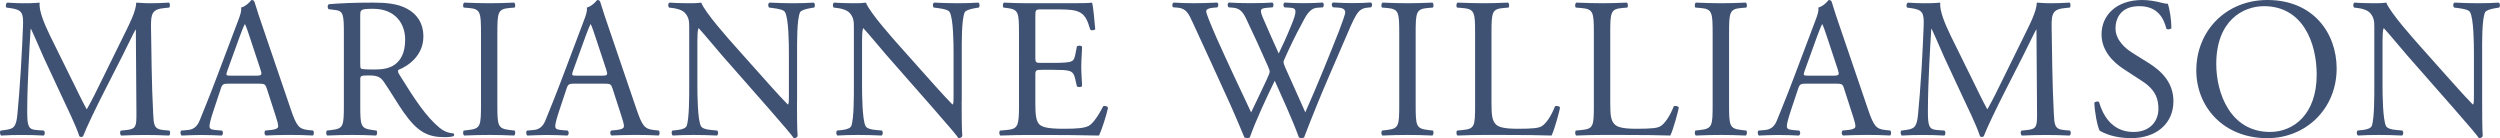 <?xml version="1.0" encoding="UTF-8"?>
<svg id="Layer_2" xmlns="http://www.w3.org/2000/svg" viewBox="0 0 814.05 44.98">
  <defs>
    <style>
      .cls-1 {
        fill: #405274;
        stroke-width: 0px;
      }
    </style>
  </defs>
  <g id="Layer_1-2" data-name="Layer_1">
    <g>
      <path class="cls-1" d="M23.7,26.59c1.5,3.05,2.92,6.04,4.48,8.91h.13c1.75-3.06,3.38-6.44,5-9.75l6.11-12.42c2.92-5.92,4.81-9.49,4.94-12.48,2.21.2,3.58.2,4.88.2,1.62,0,3.77-.07,5.79-.2.39.26.39,1.37.06,1.62l-1.37.13c-4.1.39-4.61,1.63-4.55,6.18.13,6.89.19,18.92.71,28.28.19,3.25.13,5,3.19,5.27l2.08.19c.39.39.33,1.37-.13,1.62-2.67-.13-5.33-.19-7.67-.19s-5.2.06-7.87.19c-.46-.32-.52-1.23-.13-1.62l1.88-.19c3.19-.33,3.19-1.37,3.19-5.53l-.19-27.11h-.13c-.46.72-2.93,5.92-4.23,8.45l-5.79,11.38c-2.93,5.72-5.85,11.83-7.02,14.82-.13.19-.39.26-.65.26-.13,0-.46-.06-.58-.26-1.1-3.45-4.23-9.82-5.72-13l-5.85-12.55c-1.36-2.99-2.73-6.37-4.16-9.36h-.13c-.26,4.03-.46,7.8-.65,11.57-.19,3.97-.46,9.75-.46,15.28,0,4.81.39,5.85,2.93,6.05l2.47.19c.46.39.39,1.43-.06,1.62-2.21-.13-4.75-.19-7.22-.19-2.08,0-4.42.06-6.63.19-.39-.32-.52-1.3-.13-1.62l1.43-.19c2.73-.39,3.64-.78,4.03-5.33.39-4.29.71-7.87,1.1-14.3.33-5.4.58-10.92.72-14.5.13-4.1-.39-5.07-4.36-5.59l-1.04-.13c-.33-.39-.26-1.36.26-1.62,1.95.13,3.51.2,5.14.2,1.49,0,3.25,0,5.4-.2-.26,2.54,1.36,6.57,3.38,10.73l7.41,15.02Z"/>
      <path class="cls-1" d="M86.88,28.86c-.46-1.43-.72-1.62-2.67-1.62h-9.82c-1.62,0-2.02.19-2.47,1.56l-2.27,6.83c-.98,2.93-1.43,4.68-1.43,5.4,0,.78.33,1.17,1.89,1.3l2.15.19c.46.33.46,1.37-.13,1.62-1.69-.13-3.71-.13-6.76-.19-2.15,0-4.48.13-6.24.19-.39-.26-.52-1.3-.13-1.62l2.15-.19c1.56-.13,2.99-.85,3.9-3.19,1.17-2.99,2.99-7.22,5.72-14.5l6.63-17.55c.91-2.34,1.3-3.58,1.1-4.62,1.56-.46,2.67-1.62,3.38-2.47.39,0,.85.13.98.58.85,2.86,1.89,5.85,2.86,8.71l8.91,26.13c1.88,5.59,2.73,6.56,5.52,6.89l1.76.19c.46.33.32,1.37,0,1.62-2.67-.13-4.94-.19-7.87-.19-3.12,0-5.59.13-7.48.19-.52-.26-.58-1.3-.13-1.62l1.89-.19c1.36-.13,2.27-.52,2.27-1.17,0-.72-.33-1.89-.85-3.45l-2.86-8.84ZM74.01,23.08c-.52,1.5-.46,1.56,1.37,1.56h8c1.89,0,2.02-.26,1.43-2.02l-3.51-10.6c-.52-1.56-1.1-3.32-1.5-4.1h-.13c-.19.32-.85,1.88-1.56,3.83l-4.1,11.31Z"/>
      <path class="cls-1" d="M111.97,10.85c0-6.18-.19-7.28-2.86-7.6l-2.08-.26c-.45-.32-.45-1.36.07-1.62,3.64-.32,8.12-.52,14.5-.52,4.03,0,7.87.33,10.86,1.95,3.12,1.62,5.4,4.55,5.4,9.1,0,6.18-4.88,9.56-8.13,10.86-.32.39,0,1.04.33,1.56,5.2,8.39,8.65,13.59,13.07,17.29,1.1.97,2.73,1.69,4.48,1.82.33.13.39.65.07.91-.58.19-1.62.32-2.86.32-5.53,0-8.84-1.62-13.46-8.19-1.69-2.41-4.35-6.89-6.37-9.82-.98-1.43-2.02-2.08-4.62-2.08-2.93,0-3.06.06-3.06,1.43v8.19c0,6.83.13,7.61,3.9,8.13l1.36.19c.39.33.26,1.43-.13,1.62-2.93-.13-5.14-.19-7.74-.19-2.73,0-5.07.06-8.12.19-.39-.19-.52-1.17-.13-1.62l1.62-.19c3.77-.46,3.9-1.3,3.9-8.13V10.85ZM117.3,20.15c0,1.17,0,1.89.2,2.15.19.2,1.17.33,4.48.33,2.34,0,4.81-.26,6.7-1.69,1.76-1.37,3.25-3.64,3.25-8.06,0-5.14-3.19-10.01-10.4-10.01-4.03,0-4.23.26-4.23,2.08v15.21Z"/>
      <path class="cls-1" d="M156.62,10.92c0-6.89-.13-8-3.97-8.32l-1.62-.13c-.39-.26-.26-1.43.13-1.62,3.25.13,5.46.2,8.19.2s4.81-.07,8.06-.2c.39.2.52,1.37.13,1.62l-1.62.13c-3.84.33-3.97,1.43-3.97,8.32v23.14c0,6.89.13,7.8,3.97,8.26l1.62.19c.39.26.26,1.43-.13,1.62-3.25-.13-5.46-.19-8.06-.19-2.73,0-4.94.06-8.19.19-.39-.19-.52-1.23-.13-1.62l1.62-.19c3.84-.46,3.97-1.37,3.97-8.26V10.92Z"/>
      <path class="cls-1" d="M199.46,28.86c-.46-1.43-.72-1.62-2.67-1.62h-9.82c-1.62,0-2.02.19-2.47,1.56l-2.27,6.83c-.98,2.93-1.43,4.68-1.43,5.4,0,.78.33,1.17,1.89,1.3l2.15.19c.46.33.46,1.37-.13,1.62-1.69-.13-3.71-.13-6.76-.19-2.15,0-4.48.13-6.24.19-.39-.26-.52-1.3-.13-1.62l2.15-.19c1.56-.13,2.99-.85,3.9-3.19,1.17-2.99,2.99-7.22,5.72-14.5l6.63-17.55c.91-2.34,1.3-3.58,1.1-4.62,1.56-.46,2.67-1.62,3.38-2.47.39,0,.85.13.98.58.85,2.86,1.89,5.85,2.86,8.71l8.91,26.13c1.88,5.59,2.73,6.56,5.52,6.89l1.76.19c.46.33.32,1.37,0,1.62-2.67-.13-4.94-.19-7.87-.19-3.12,0-5.59.13-7.48.19-.52-.26-.58-1.3-.13-1.62l1.89-.19c1.36-.13,2.27-.52,2.27-1.17,0-.72-.33-1.89-.85-3.45l-2.86-8.84ZM186.59,23.08c-.52,1.5-.46,1.56,1.37,1.56h8c1.89,0,2.02-.26,1.43-2.02l-3.51-10.6c-.52-1.56-1.1-3.32-1.5-4.1h-.13c-.19.32-.85,1.88-1.56,3.83l-4.1,11.31Z"/>
      <path class="cls-1" d="M259.52,32.89c0,1.95,0,9.69.2,11.38-.13.39-.52.71-1.24.71-.78-1.1-2.67-3.38-8.32-9.82l-15.08-17.16c-1.75-2.02-6.18-7.35-7.54-8.78h-.13c-.26.78-.33,2.28-.33,4.23v14.17c0,3.05.06,11.51,1.17,13.46.39.72,1.69,1.11,3.32,1.24l2.01.19c.39.52.33,1.3-.13,1.62-2.92-.13-5.2-.19-7.61-.19-2.73,0-4.48.06-6.76.19-.46-.32-.52-1.23-.13-1.62l1.76-.19c1.5-.2,2.54-.58,2.86-1.3.91-2.34.85-10.27.85-13.39V8.84c0-1.82-.06-3.19-1.43-4.68-.91-.91-2.47-1.37-4.03-1.56l-1.1-.13c-.39-.39-.39-1.36.13-1.62,2.73.2,6.18.2,7.35.2,1.04,0,2.15-.07,2.99-.2,1.3,3.32,8.97,11.9,11.12,14.3l6.31,7.08c4.48,5.01,7.67,8.65,10.73,11.77h.13c.26-.33.26-1.37.26-2.73v-13.91c0-3.06-.06-11.51-1.3-13.46-.39-.58-1.43-.98-4.03-1.3l-1.1-.13c-.46-.39-.39-1.43.13-1.62,2.99.13,5.2.2,7.67.2,2.79,0,4.48-.07,6.7-.2.52.33.52,1.24.13,1.62l-.91.13c-2.08.33-3.38.85-3.64,1.37-1.1,2.34-.98,10.4-.98,13.39v15.54Z"/>
      <path class="cls-1" d="M313.14,32.89c0,1.95,0,9.69.2,11.38-.13.39-.52.71-1.24.71-.78-1.1-2.67-3.38-8.32-9.82l-15.08-17.16c-1.75-2.02-6.18-7.35-7.54-8.78h-.13c-.26.78-.33,2.28-.33,4.23v14.17c0,3.05.06,11.51,1.17,13.46.39.72,1.69,1.11,3.32,1.24l2.01.19c.39.52.33,1.3-.13,1.62-2.92-.13-5.2-.19-7.61-.19-2.73,0-4.48.06-6.76.19-.46-.32-.52-1.23-.13-1.62l1.76-.19c1.5-.2,2.54-.58,2.86-1.3.91-2.34.85-10.27.85-13.39V8.84c0-1.82-.06-3.19-1.43-4.68-.91-.91-2.47-1.37-4.03-1.56l-1.1-.13c-.39-.39-.39-1.36.13-1.62,2.73.2,6.18.2,7.35.2,1.04,0,2.15-.07,2.99-.2,1.3,3.32,8.97,11.9,11.12,14.3l6.31,7.08c4.48,5.01,7.67,8.65,10.73,11.77h.13c.26-.33.26-1.37.26-2.73v-13.91c0-3.06-.06-11.51-1.3-13.46-.39-.58-1.43-.98-4.03-1.3l-1.1-.13c-.46-.39-.39-1.43.13-1.62,2.99.13,5.2.2,7.67.2,2.79,0,4.48-.07,6.7-.2.52.33.52,1.24.13,1.62l-.91.13c-2.08.33-3.38.85-3.64,1.37-1.1,2.34-.98,10.4-.98,13.39v15.54Z"/>
      <path class="cls-1" d="M331.8,10.79c0-6.76-.13-7.74-3.97-8.19l-1.04-.13c-.39-.26-.26-1.43.13-1.62,2.79.13,5,.2,7.67.2h12.22c4.16,0,8,0,8.78-.2.39,1.1.78,5.79,1.04,8.65-.26.39-1.3.52-1.62.13-.98-3.06-1.56-5.33-4.94-6.18-1.36-.32-3.44-.39-6.31-.39h-4.68c-1.95,0-1.95.13-1.95,2.6v13c0,1.82.2,1.82,2.15,1.82h3.77c2.73,0,4.75-.13,5.52-.39.78-.26,1.24-.65,1.56-2.27l.52-2.67c.33-.39,1.43-.39,1.69.06,0,1.56-.26,4.1-.26,6.56,0,2.34.26,4.81.26,6.24-.26.46-1.36.46-1.69.07l-.58-2.54c-.26-1.17-.71-2.15-2.02-2.47-.91-.26-2.47-.33-5-.33h-3.77c-1.95,0-2.15.06-2.15,1.76v9.17c0,3.45.2,5.66,1.24,6.76.78.78,2.15,1.5,7.87,1.5,5,0,6.89-.26,8.32-.98,1.17-.65,2.92-2.92,4.62-6.31.45-.32,1.36-.13,1.62.46-.46,2.27-2.08,7.28-2.93,9.04-5.85-.13-11.64-.19-17.42-.19h-5.85c-2.79,0-5,.06-8.84.19-.39-.19-.52-1.23-.13-1.62l2.15-.19c3.71-.33,4.03-1.3,4.03-8.13V10.79Z"/>
      <path class="cls-1" d="M381.98,2.4c-.39-.39-.33-1.3.19-1.56,1.75.13,4.68.2,6.7.2,1.82,0,5.14-.07,7.41-.2.58.2.52,1.1.13,1.56l-1.5.13c-1.36.13-2.15.52-2.15,1.1,0,.78,1.37,4.1,3.38,8.71,3.64,8.13,7.48,16.25,11.25,24.25,1.56-3.25,3.32-6.89,5.01-10.53.58-1.24,1.04-2.34,1.04-2.67s-.19-.91-.52-1.69c-2.27-5.2-4.68-10.4-7.15-15.6-.97-2.02-1.95-3.38-4.16-3.58l-1.56-.13c-.45-.52-.39-1.3.13-1.56,1.88.13,4.35.2,6.96.2,3.25,0,5.66-.07,7.15-.2.46.2.52,1.04.13,1.56l-1.69.13c-2.54.2-2.6.65-1.37,3.58,1.37,3.19,3.19,7.28,5.01,11.31,1.23-2.54,2.4-5.01,3.83-8.52,2.34-5.53,2.02-6.24-.06-6.37l-1.95-.13c-.46-.65-.32-1.36.13-1.56,1.76.13,3.71.2,6.11.2,2.15,0,4.75-.07,6.24-.2.46.2.52,1.04.13,1.56l-1.88.13c-2.73.2-3.9,3.12-5.33,5.79-1.37,2.4-4.1,8.06-5.07,10.33-.33.65-.58,1.3-.58,1.56s.13.78.46,1.56c2.21,5.01,4.48,9.88,6.63,14.82,2.01-4.55,3.96-9.1,5.85-13.72,1.3-3.12,4.75-11.77,5.2-12.94.84-2.34,1.95-5.14,1.95-5.92,0-.91-.78-1.43-2.14-1.5l-1.88-.13c-.52-.58-.46-1.3.06-1.56,2.47.13,4.22.2,6.24.2,2.47,0,4.36-.07,6.04-.2.52.2.58,1.04.13,1.56l-1.24.13c-3.25.33-3.83,2.28-7.73,11.31l-4.75,10.99c-2.86,6.63-5.46,13-8.12,19.96-.2.13-.46.19-.78.19s-.65-.06-.91-.19c-2.08-5.79-5.85-13.91-7.87-18.46-2.34,4.75-6.24,13.07-8.12,18.46-.2.13-.46.19-.78.19s-.65-.06-.98-.19c-1.1-2.73-3.64-8.58-4.48-10.47-4.16-9.04-8.19-18.07-12.42-27.11-1.24-2.67-2.02-4.42-4.75-4.68l-1.56-.13Z"/>
      <path class="cls-1" d="M455.62,10.92c0-6.89-.13-8-3.96-8.32l-1.62-.13c-.39-.26-.26-1.43.13-1.62,3.25.13,5.46.2,8.19.2s4.81-.07,8.06-.2c.39.2.52,1.37.13,1.62l-1.62.13c-3.83.33-3.96,1.43-3.96,8.32v23.14c0,6.89.13,7.8,3.96,8.26l1.62.19c.39.26.26,1.43-.13,1.62-3.25-.13-5.46-.19-8.06-.19-2.73,0-4.94.06-8.19.19-.39-.19-.52-1.23-.13-1.62l1.62-.19c3.83-.46,3.96-1.37,3.96-8.26V10.92Z"/>
      <path class="cls-1" d="M480.32,10.79c0-6.83-.13-7.87-4.23-8.19l-1.62-.13c-.39-.26-.26-1.43.13-1.62,3.64.13,5.85.2,8.45.2s4.75-.07,8-.2c.39.2.52,1.37.13,1.62l-1.56.13c-3.83.33-3.96,1.37-3.96,8.19v22.62c0,4.1.2,5.79,1.37,7.02.71.72,1.95,1.5,7.08,1.5,5.53,0,6.89-.26,7.93-.85,1.3-.78,2.99-3.12,4.29-6.44.39-.32,1.62-.06,1.62.39,0,.71-1.82,7.35-2.73,9.1-3.31-.13-9.49-.19-16.19-.19h-5.98c-2.73,0-4.81.06-8.45.19-.39-.19-.52-1.23-.13-1.62l1.95-.19c3.77-.39,3.9-1.3,3.9-8.13V10.79Z"/>
      <path class="cls-1" d="M518.99,10.79c0-6.83-.13-7.87-4.23-8.19l-1.62-.13c-.39-.26-.26-1.43.13-1.62,3.64.13,5.85.2,8.45.2s4.75-.07,8-.2c.39.2.52,1.37.13,1.62l-1.56.13c-3.83.33-3.96,1.37-3.96,8.19v22.62c0,4.1.2,5.79,1.37,7.02.71.72,1.95,1.5,7.08,1.5,5.53,0,6.89-.26,7.93-.85,1.3-.78,2.99-3.12,4.29-6.44.39-.32,1.62-.06,1.62.39,0,.71-1.82,7.35-2.73,9.1-3.31-.13-9.49-.19-16.19-.19h-5.98c-2.73,0-4.81.06-8.45.19-.39-.19-.52-1.23-.13-1.62l1.95-.19c3.77-.39,3.9-1.3,3.9-8.13V10.79Z"/>
      <path class="cls-1" d="M557.67,10.92c0-6.89-.13-8-3.96-8.32l-1.62-.13c-.39-.26-.26-1.43.13-1.62,3.25.13,5.46.2,8.19.2s4.81-.07,8.06-.2c.39.2.52,1.37.13,1.62l-1.62.13c-3.83.33-3.96,1.43-3.96,8.32v23.14c0,6.89.13,7.8,3.96,8.26l1.62.19c.39.26.26,1.43-.13,1.62-3.25-.13-5.46-.19-8.06-.19-2.73,0-4.94.06-8.19.19-.39-.19-.52-1.23-.13-1.62l1.62-.19c3.83-.46,3.96-1.37,3.96-8.26V10.92Z"/>
      <path class="cls-1" d="M600.5,28.86c-.46-1.43-.71-1.62-2.67-1.62h-9.82c-1.62,0-2.01.19-2.47,1.56l-2.28,6.83c-.98,2.93-1.43,4.68-1.43,5.4,0,.78.32,1.17,1.88,1.3l2.14.19c.46.33.46,1.37-.13,1.62-1.69-.13-3.71-.13-6.76-.19-2.15,0-4.49.13-6.24.19-.39-.26-.52-1.3-.13-1.62l2.14-.19c1.56-.13,2.99-.85,3.9-3.19,1.17-2.99,2.99-7.22,5.72-14.5l6.63-17.55c.91-2.34,1.3-3.58,1.1-4.62,1.56-.46,2.67-1.62,3.38-2.47.39,0,.84.13.97.58.84,2.86,1.88,5.85,2.86,8.71l8.91,26.13c1.88,5.59,2.73,6.56,5.53,6.89l1.75.19c.46.33.33,1.37,0,1.62-2.67-.13-4.94-.19-7.87-.19-3.12,0-5.59.13-7.48.19-.52-.26-.58-1.3-.13-1.62l1.88-.19c1.37-.13,2.28-.52,2.28-1.17,0-.72-.33-1.89-.84-3.45l-2.86-8.84ZM587.63,23.08c-.52,1.5-.46,1.56,1.36,1.56h8c1.88,0,2.01-.26,1.43-2.02l-3.51-10.6c-.52-1.56-1.11-3.32-1.5-4.1h-.13c-.19.32-.84,1.88-1.56,3.83l-4.09,11.31Z"/>
      <path class="cls-1" d="M642.56,26.59c1.5,3.05,2.92,6.04,4.49,8.91h.13c1.75-3.06,3.38-6.44,5-9.75l6.11-12.42c2.92-5.92,4.81-9.49,4.94-12.48,2.21.2,3.58.2,4.88.2,1.62,0,3.77-.07,5.79-.2.39.26.39,1.37.06,1.62l-1.36.13c-4.1.39-4.62,1.63-4.55,6.18.13,6.89.2,18.92.72,28.28.19,3.25.13,5,3.18,5.27l2.08.19c.39.39.33,1.37-.13,1.62-2.67-.13-5.33-.19-7.67-.19s-5.2.06-7.87.19c-.46-.32-.52-1.23-.13-1.62l1.89-.19c3.18-.33,3.18-1.37,3.18-5.53l-.19-27.11h-.13c-.45.72-2.92,5.92-4.22,8.45l-5.79,11.38c-2.92,5.72-5.85,11.83-7.02,14.82-.13.19-.39.26-.65.26-.13,0-.46-.06-.58-.26-1.1-3.45-4.22-9.82-5.72-13l-5.85-12.55c-1.37-2.99-2.73-6.37-4.16-9.36h-.13c-.26,4.03-.46,7.8-.65,11.57-.19,3.97-.45,9.75-.45,15.28,0,4.81.39,5.85,2.92,6.05l2.47.19c.46.39.39,1.43-.06,1.62-2.21-.13-4.75-.19-7.22-.19-2.08,0-4.42.06-6.63.19-.39-.32-.52-1.3-.13-1.62l1.43-.19c2.73-.39,3.64-.78,4.03-5.33.39-4.29.71-7.87,1.11-14.3.32-5.4.58-10.92.71-14.5.13-4.1-.39-5.07-4.36-5.59l-1.04-.13c-.33-.39-.26-1.36.26-1.62,1.95.13,3.51.2,5.14.2,1.5,0,3.25,0,5.39-.2-.26,2.54,1.37,6.57,3.38,10.73l7.41,15.02Z"/>
      <path class="cls-1" d="M693.84,44.98c-5.46,0-8.91-1.69-10.14-2.41-.78-1.43-1.62-6.04-1.75-9.1.33-.46,1.3-.58,1.56-.19.97,3.31,3.64,9.69,11.18,9.69,5.46,0,8.13-3.58,8.13-7.48,0-2.86-.58-6.05-5.33-9.1l-6.17-4.03c-3.25-2.15-7.02-5.85-7.02-11.18,0-6.18,4.81-11.18,13.26-11.18,2.01,0,4.36.39,6.04.84.85.26,1.76.39,2.28.39.58,1.56,1.17,5.2,1.17,7.93-.26.39-1.3.58-1.62.2-.84-3.12-2.6-7.35-8.84-7.35s-7.74,4.23-7.74,7.22c0,3.77,3.12,6.5,5.53,8l5.2,3.25c4.1,2.54,8.13,6.31,8.13,12.48,0,7.15-5.4,12.03-13.85,12.03Z"/>
      <path class="cls-1" d="M715.16,22.95c0-13,9.75-22.95,23.14-22.95,15.02,0,22.56,10.85,22.56,22.3,0,13.13-10.01,22.69-22.56,22.69-14.43,0-23.14-10.34-23.14-22.04ZM754.36,24.31c0-10.73-4.75-22.3-17.16-22.3-6.76,0-15.54,4.62-15.54,18.85,0,9.62,4.68,22.1,17.49,22.1,7.8,0,15.21-5.85,15.21-18.66Z"/>
      <path class="cls-1" d="M808.24,32.89c0,1.95,0,9.69.19,11.38-.13.39-.52.71-1.23.71-.78-1.1-2.67-3.38-8.32-9.82l-15.08-17.16c-1.75-2.02-6.17-7.35-7.54-8.78h-.13c-.26.78-.33,2.28-.33,4.23v14.17c0,3.05.07,11.51,1.17,13.46.39.72,1.69,1.11,3.32,1.24l2.01.19c.39.52.33,1.3-.13,1.62-2.92-.13-5.2-.19-7.61-.19-2.73,0-4.49.06-6.76.19-.46-.32-.52-1.23-.13-1.62l1.75-.19c1.5-.2,2.54-.58,2.86-1.3.91-2.34.84-10.27.84-13.39V8.84c0-1.82-.07-3.19-1.43-4.68-.91-.91-2.47-1.37-4.03-1.56l-1.11-.13c-.39-.39-.39-1.36.13-1.62,2.73.2,6.18.2,7.35.2,1.04,0,2.14-.07,2.99-.2,1.3,3.32,8.97,11.9,11.12,14.3l6.3,7.08c4.49,5.01,7.67,8.65,10.73,11.77h.13c.26-.33.26-1.37.26-2.73v-13.91c0-3.06-.07-11.51-1.3-13.46-.39-.58-1.43-.98-4.03-1.3l-1.1-.13c-.46-.39-.39-1.43.13-1.62,2.99.13,5.2.2,7.67.2,2.8,0,4.49-.07,6.7-.2.52.33.52,1.24.13,1.62l-.91.13c-2.08.33-3.38.85-3.64,1.37-1.11,2.34-.97,10.4-.97,13.39v15.54Z"/>
    </g>
  </g>
</svg>